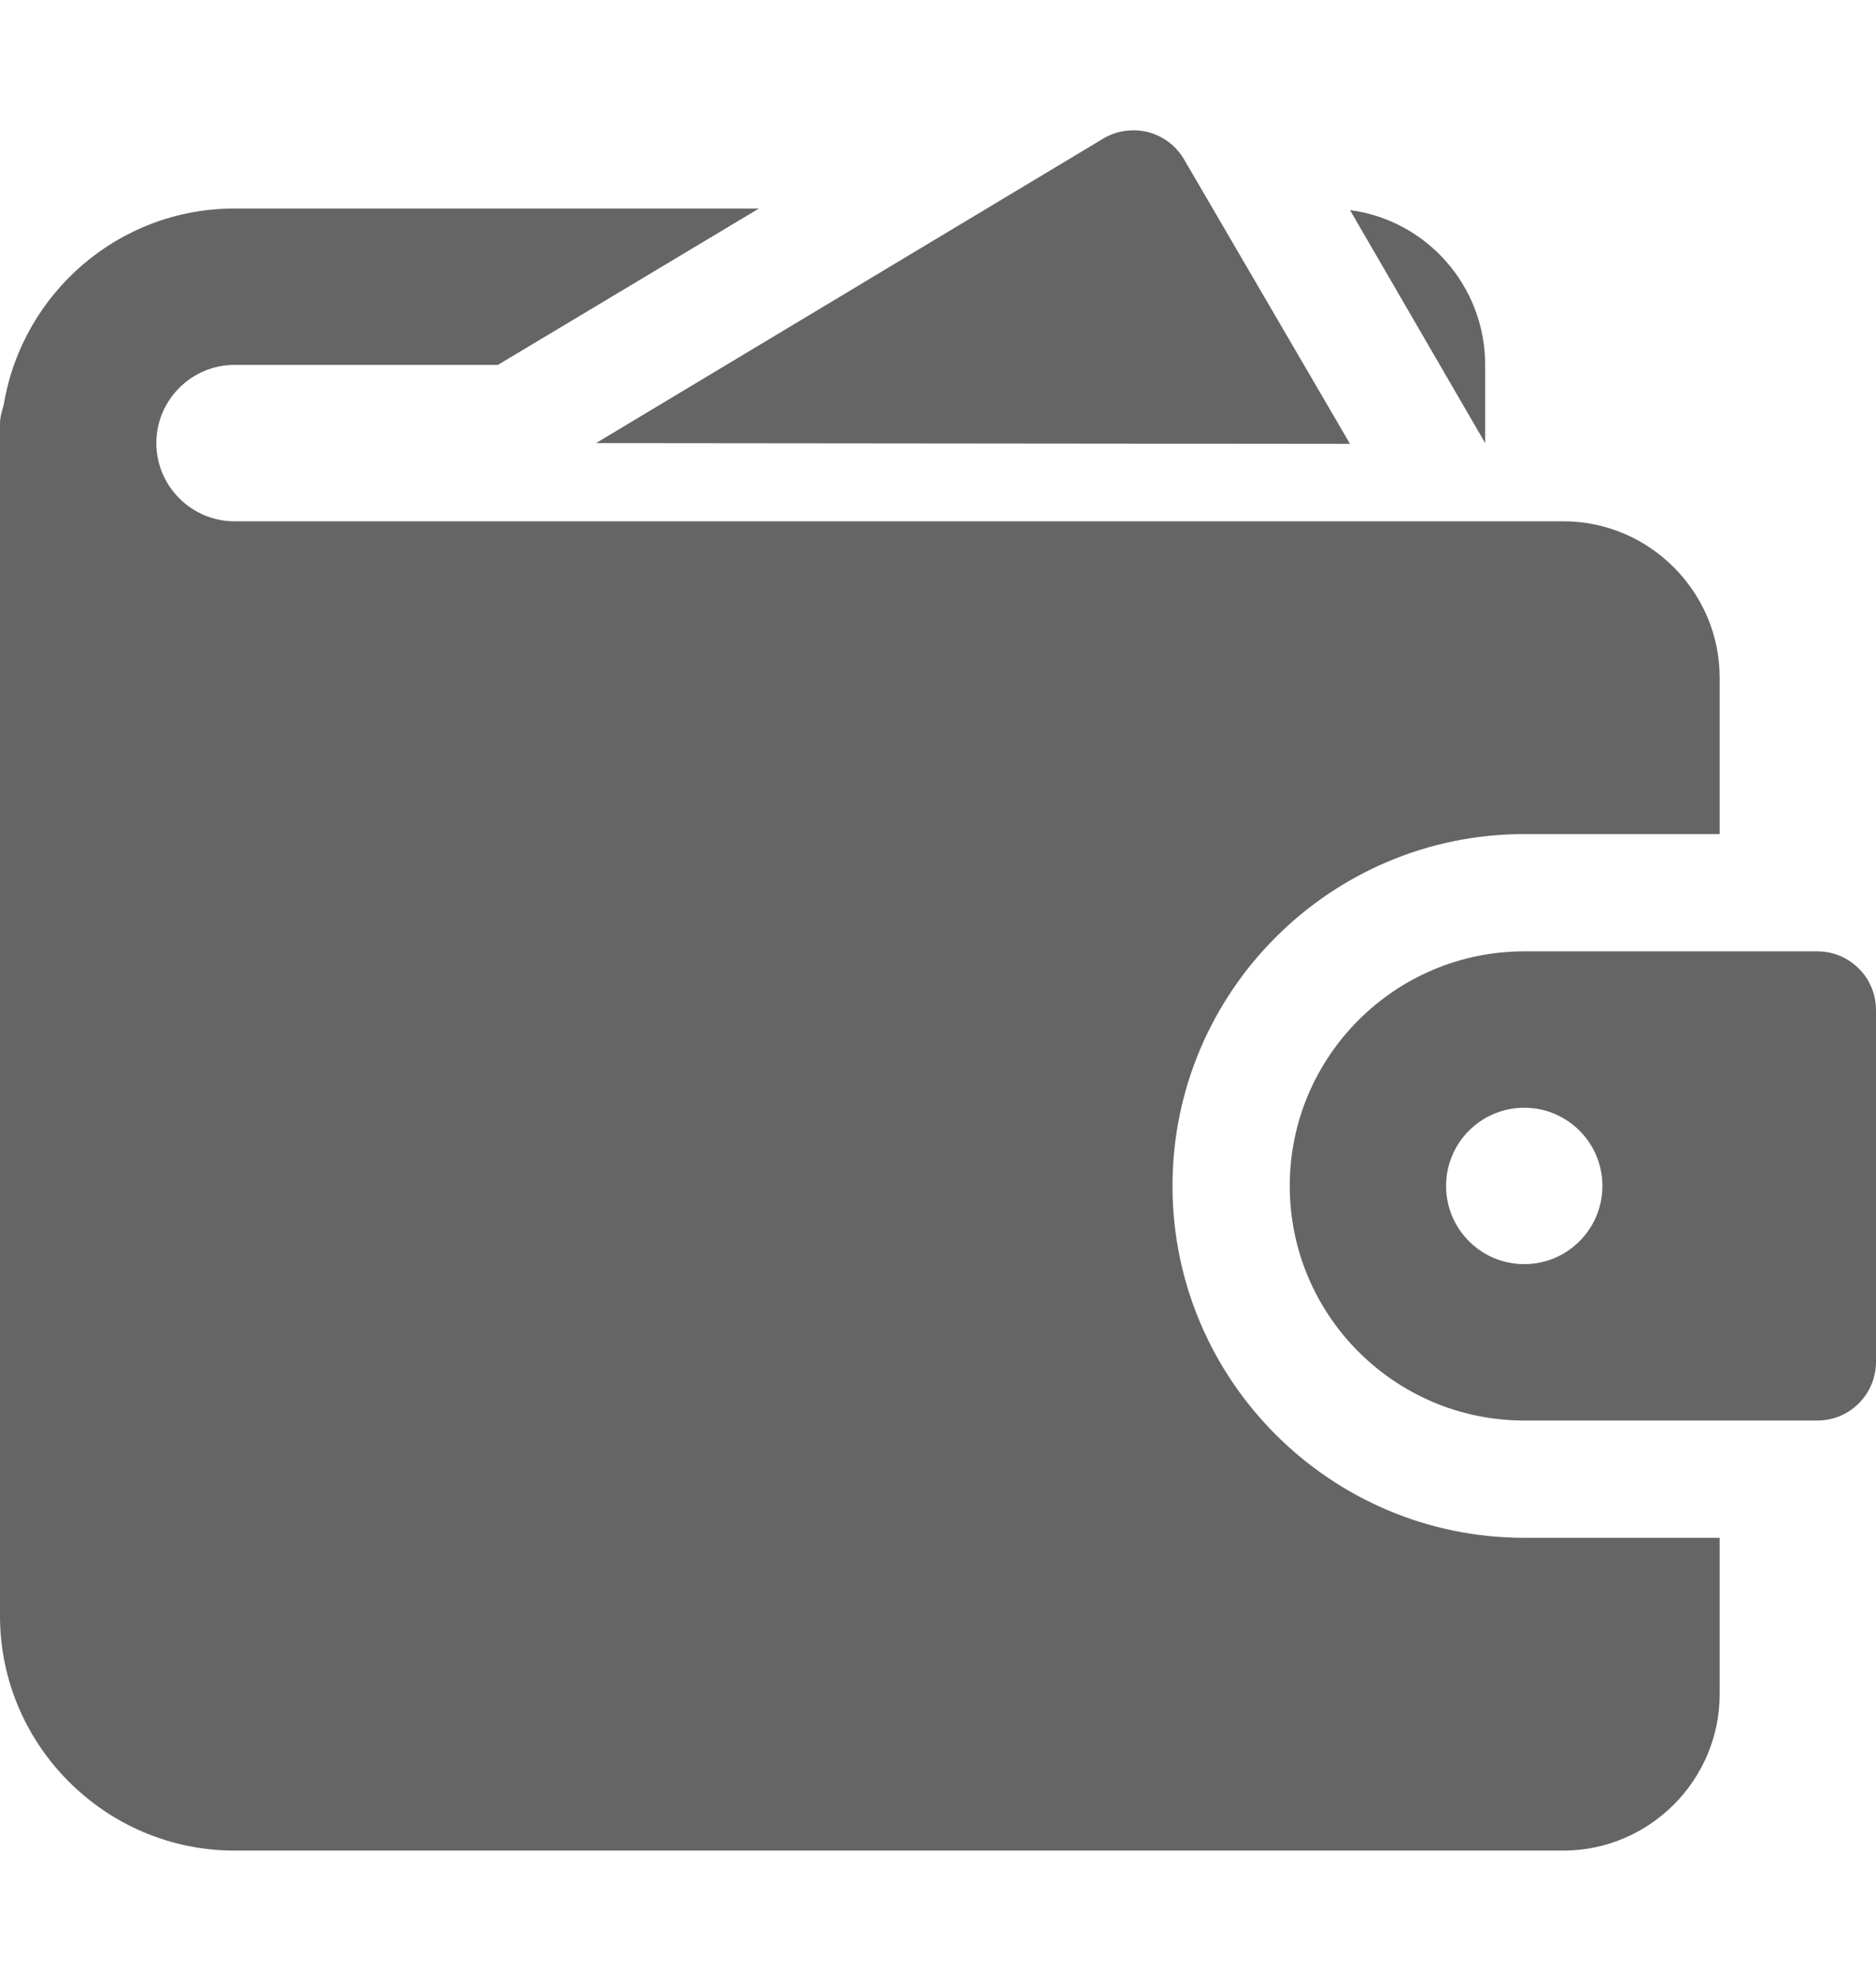 <svg width="18" height="19" viewBox="0 0 18 19" fill="none" xmlns="http://www.w3.org/2000/svg">
<g clip-path="url(#clip0_608_2651)">
<path d="M12.953 4.257L11.361 1.529C11.285 1.399 11.161 1.305 11.015 1.267C10.87 1.231 10.715 1.252 10.586 1.329L5.719 4.25L12.953 4.257Z" fill="#656565"/>
<path d="M2.25 5C1.837 5 1.5 4.662 1.5 4.25C1.5 3.837 1.837 3.5 2.25 3.5H4.777L7.282 2H2.25C1.14 2 0.217 2.81 0.037 3.875C0.022 3.935 0 3.995 0 4.062V15.5C0 16.738 1.012 17.75 2.25 17.75H15C15.825 17.75 16.5 17.075 16.5 16.25V14.75H14.625C12.765 14.75 11.25 13.235 11.25 11.375C11.25 9.515 12.765 8 14.625 8H16.5V6.5C16.5 5.675 15.825 5 15 5H2.25ZM14.25 3.5C14.25 2.743 13.688 2.112 12.953 2.015L14.25 4.25V3.5Z" fill="#656565"/>
<path d="M17.438 9.125H14.625C13.384 9.125 12.375 10.134 12.375 11.375C12.375 12.616 13.384 13.625 14.625 13.625H17.438C17.748 13.625 18 13.373 18 13.062V9.688C18 9.377 17.748 9.125 17.438 9.125ZM14.625 12.125C14.211 12.125 13.875 11.789 13.875 11.375C13.875 10.961 14.211 10.625 14.625 10.625C15.039 10.625 15.375 10.961 15.375 11.375C15.375 11.789 15.039 12.125 14.625 12.125Z" fill="#656565"/>
</g>
<defs>
<clipPath id="clip0_608_2651">
<rect width="18" height="18" fill="white" transform="translate(0 0.5)"/>
</clipPath>
</defs>
</svg>
